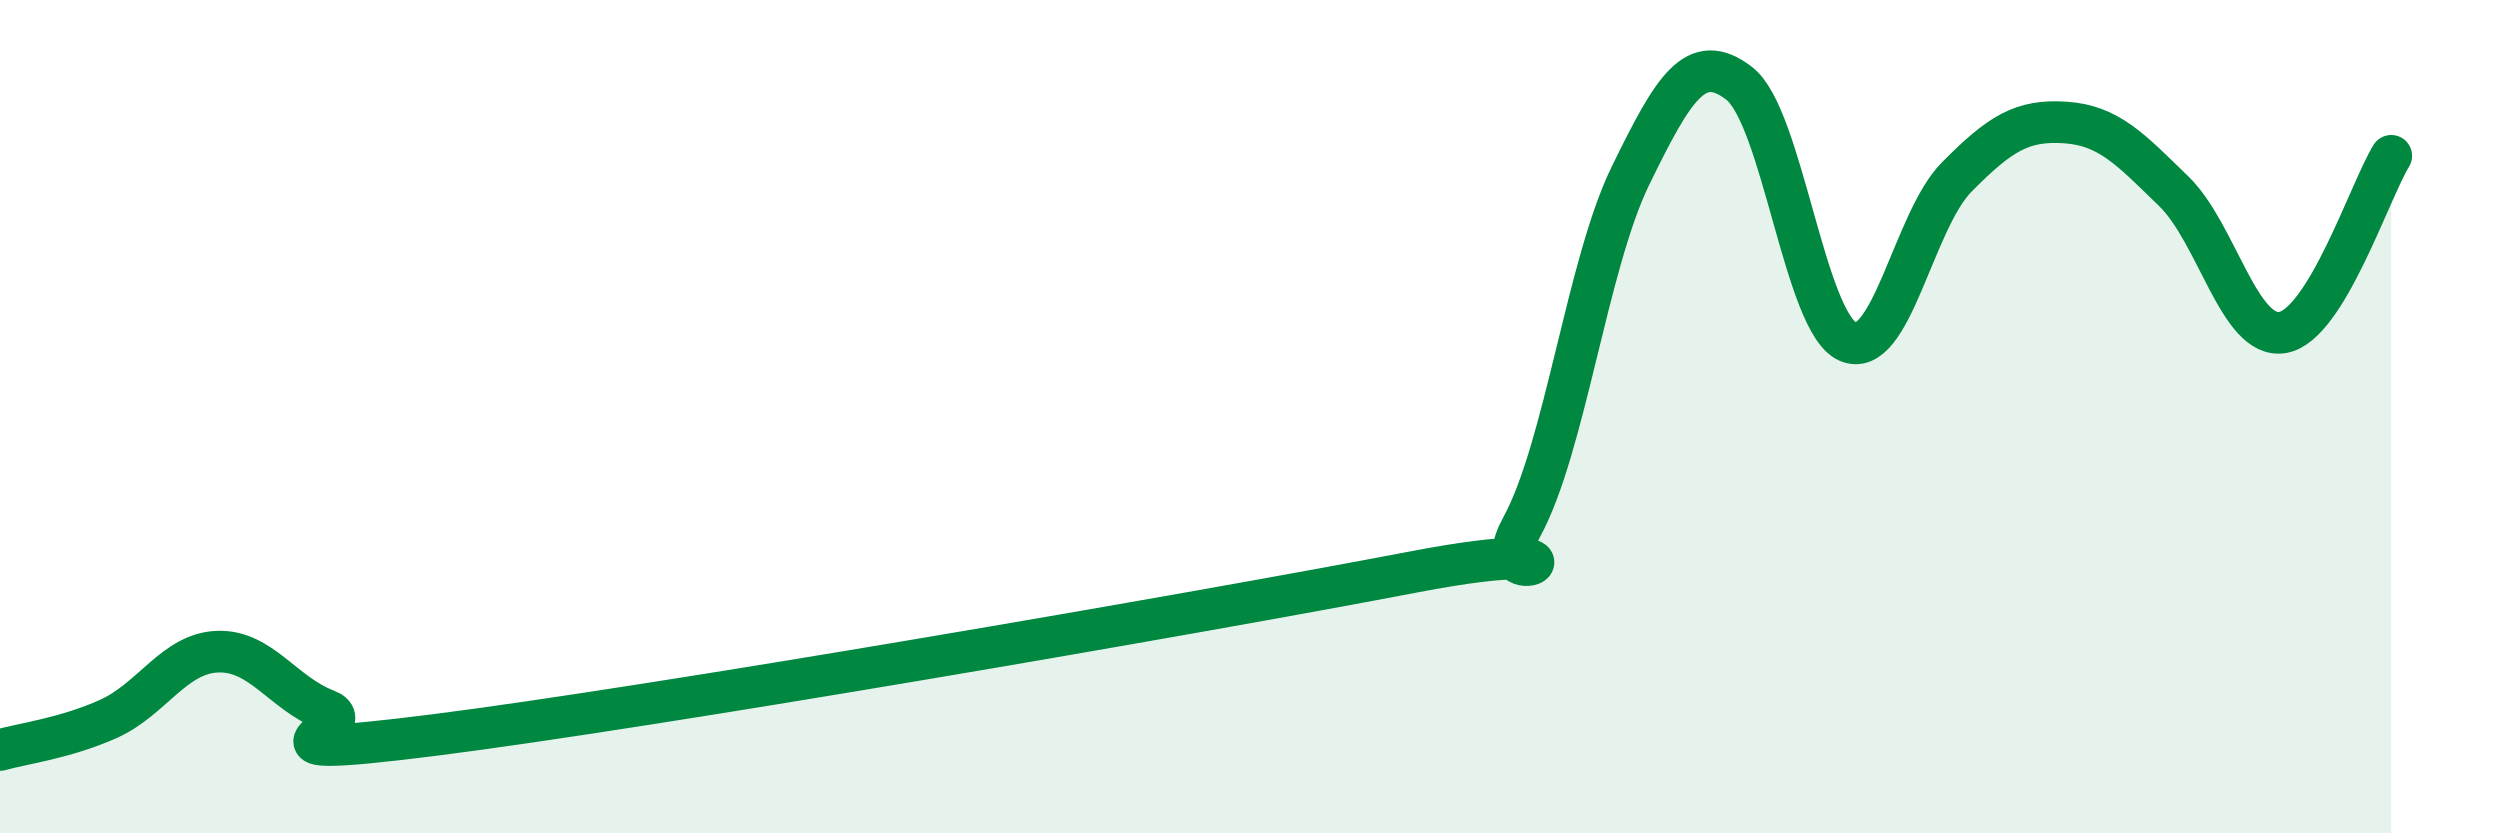 
    <svg width="60" height="20" viewBox="0 0 60 20" xmlns="http://www.w3.org/2000/svg">
      <path
        d="M 0,18 C 0.52,17.85 1.57,17.72 2.61,17.25 C 3.65,16.78 4.18,15.68 5.22,15.64 C 6.26,15.6 6.79,16.64 7.83,17.04 C 8.87,17.44 5.21,18.3 10.43,17.64 C 15.65,16.98 28.69,14.73 33.91,13.73 C 39.13,12.73 35.48,14.55 36.52,12.65 C 37.56,10.75 38.09,6.35 39.13,4.22 C 40.17,2.09 40.7,1.2 41.74,2 C 42.78,2.8 43.31,7.75 44.35,8.2 C 45.39,8.65 45.92,5.3 46.96,4.25 C 48,3.2 48.53,2.87 49.57,2.94 C 50.61,3.01 51.13,3.58 52.17,4.59 C 53.21,5.6 53.74,8.15 54.78,7.98 C 55.82,7.81 56.87,4.59 57.39,3.74L57.39 20L0 20Z"
        fill="#008740"
        opacity="0.1"
        stroke-linecap="round"
        stroke-linejoin="round"
      />
      <path
        d="M 0,18 C 0.52,17.85 1.57,17.72 2.61,17.25 C 3.65,16.78 4.18,15.68 5.22,15.64 C 6.26,15.6 6.79,16.64 7.83,17.04 C 8.87,17.44 5.21,18.3 10.43,17.64 C 15.65,16.98 28.69,14.73 33.91,13.73 C 39.13,12.73 35.48,14.55 36.52,12.65 C 37.56,10.75 38.09,6.35 39.13,4.22 C 40.17,2.09 40.7,1.2 41.74,2 C 42.78,2.8 43.31,7.75 44.35,8.2 C 45.39,8.65 45.92,5.3 46.96,4.25 C 48,3.2 48.53,2.87 49.57,2.94 C 50.61,3.01 51.13,3.58 52.17,4.59 C 53.21,5.6 53.74,8.15 54.78,7.98 C 55.82,7.81 56.87,4.59 57.39,3.74"
        stroke="#008740"
        stroke-width="1"
        fill="none"
        stroke-linecap="round"
        stroke-linejoin="round"
      />
    </svg>
  